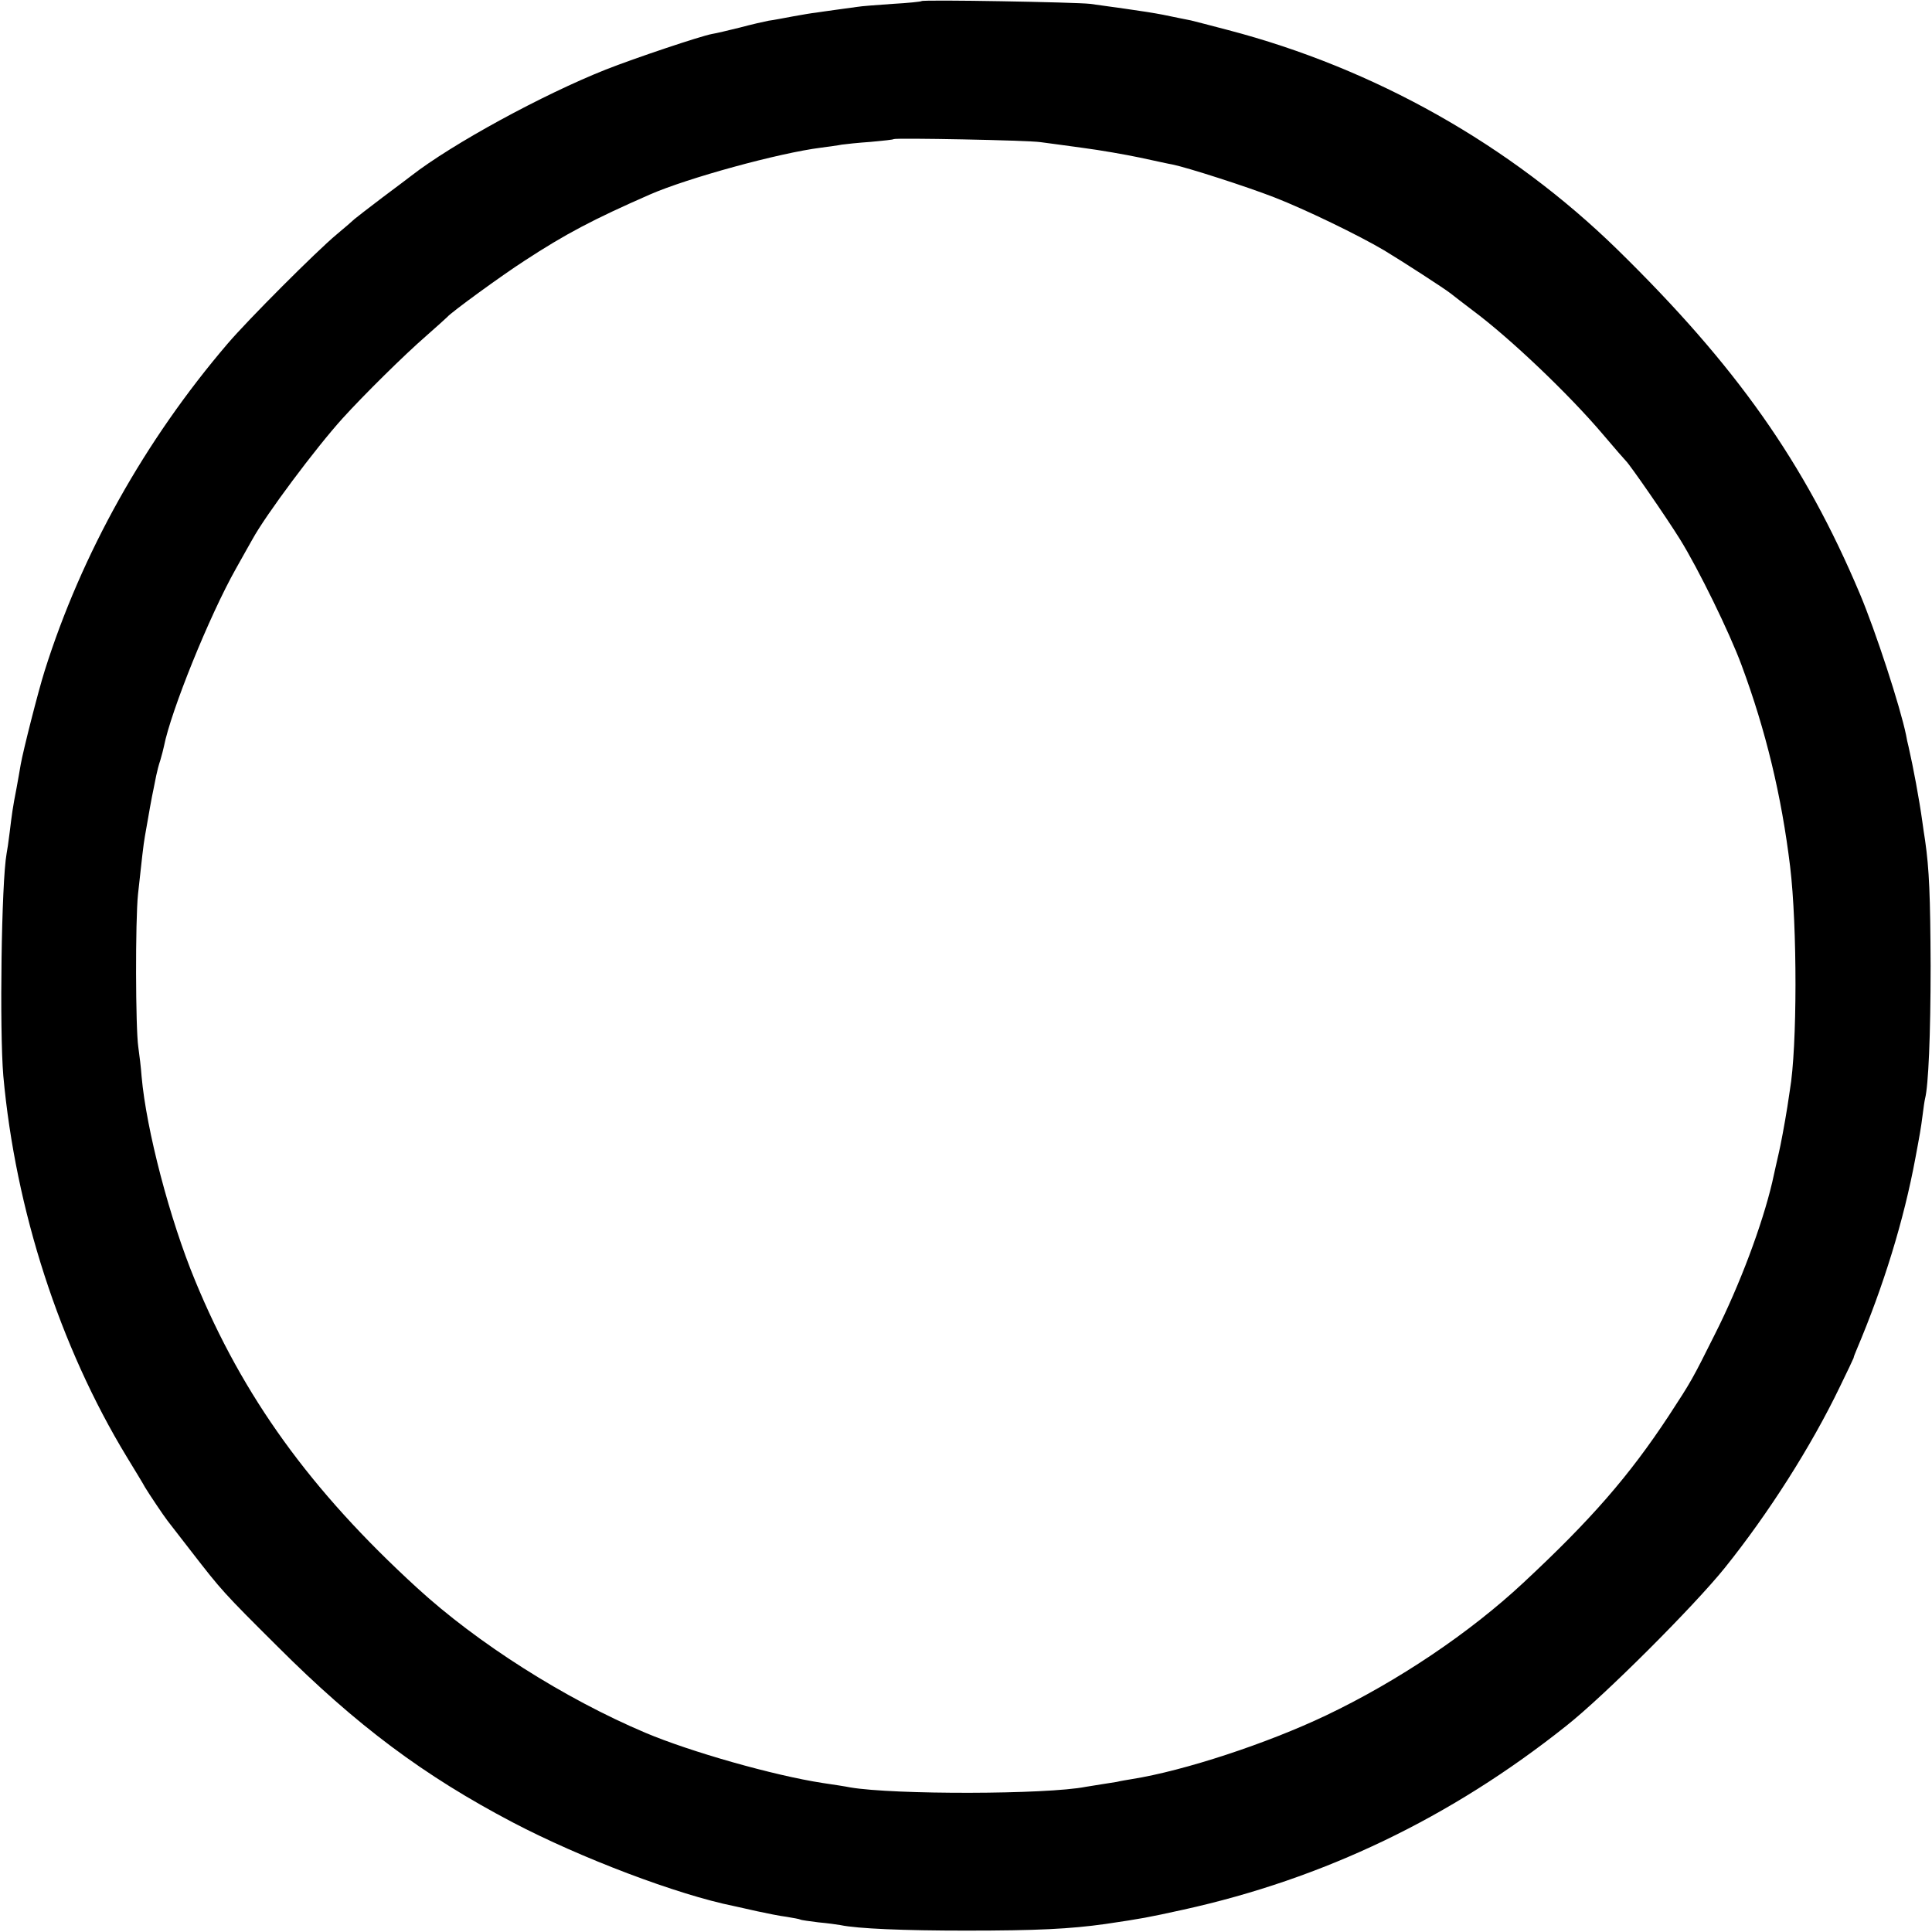 <?xml version="1.0" standalone="no"?>
<!DOCTYPE svg PUBLIC "-//W3C//DTD SVG 20010904//EN"
 "http://www.w3.org/TR/2001/REC-SVG-20010904/DTD/svg10.dtd">
<svg version="1.0" xmlns="http://www.w3.org/2000/svg"
 width="700pt" height="700pt" viewBox="0 0 700 700"
 preserveAspectRatio="xMidYMid meet">
<g transform="translate(0,700) scale(0.1,-0.1)"
fill="#000000" stroke="none">
<path d="M3339 6996 c-2 -2 -49 -7 -104 -10 -55 -4 -113 -8 -130 -11 -16 -2
-52 -7 -80 -11 -27 -4 -59 -8 -70 -10 -11 -1 -47 -7 -80 -13 -33 -6 -73 -14
-90 -16 -16 -3 -64 -14 -105 -25 -41 -10 -86 -21 -100 -23 -43 -8 -281 -88
-385 -129 -229 -91 -556 -269 -705 -385 -8 -6 -55 -42 -105 -79 -49 -37 -95
-73 -101 -78 -6 -6 -35 -31 -65 -56 -72 -60 -320 -308 -395 -396 -299 -350
-528 -759 -662 -1184 -24 -76 -78 -289 -87 -340 -3 -19 -10 -57 -15 -85 -14
-71 -17 -95 -25 -161 -4 -33 -9 -67 -11 -76 -19 -105 -26 -640 -12 -806 44
-485 204 -980 447 -1380 31 -51 61 -100 66 -110 15 -25 68 -104 82 -122 6 -8
45 -58 86 -111 110 -142 116 -149 312 -344 287 -287 531 -469 853 -638 246
-129 597 -262 801 -303 12 -3 51 -11 85 -19 33 -7 81 -17 106 -20 24 -4 47 -8
50 -10 3 -2 33 -6 65 -10 33 -3 69 -8 80 -10 62 -13 230 -20 455 -20 257 0
377 6 505 24 135 20 151 23 283 52 508 112 969 333 1387 666 137 108 462 433
574 572 159 198 313 440 417 656 27 55 49 102 50 105 0 3 5 16 11 30 97 229
171 468 213 695 15 80 20 107 26 155 3 25 7 52 9 60 12 47 20 229 20 480 -1
253 -5 351 -20 455 -3 17 -7 47 -10 68 -11 80 -33 198 -50 272 -3 11 -7 30 -9
42 -21 102 -110 376 -168 513 -200 474 -447 824 -878 1246 -388 379 -879 656
-1410 795 -63 17 -124 32 -135 35 -11 2 -31 6 -45 9 -83 18 -117 23 -320 51
-50 6 -605 16 -611 10z m431 -511 c25 -3 95 -13 155 -21 61 -8 153 -24 205
-35 52 -11 105 -23 118 -25 54 -11 266 -79 369 -119 113 -44 305 -137 398
-192 68 -41 221 -140 242 -157 10 -8 45 -35 78 -60 136 -101 349 -304 472
-449 43 -51 81 -94 84 -97 14 -13 145 -202 196 -284 67 -108 179 -337 223
-456 88 -237 145 -474 176 -730 26 -216 26 -654 -1 -810 -2 -14 -6 -41 -9 -60
-9 -57 -25 -143 -31 -167 -10 -43 -13 -58 -24 -107 -36 -153 -117 -371 -208
-551 -82 -164 -84 -168 -167 -295 -143 -217 -280 -375 -527 -605 -194 -181
-454 -356 -714 -480 -214 -102 -515 -201 -704 -231 -18 -3 -43 -7 -54 -10 -12
-2 -37 -6 -57 -9 -20 -3 -45 -7 -56 -9 -142 -28 -696 -29 -854 -2 -14 3 -59
10 -100 16 -176 27 -479 113 -642 182 -293 124 -609 325 -827 525 -387 354
-631 693 -804 1113 -92 222 -177 547 -194 740 -2 30 -8 79 -12 107 -10 68 -11
456 -1 553 13 121 20 183 25 210 13 76 26 148 31 170 3 14 7 36 10 50 3 14 9
39 15 56 5 17 11 40 13 50 25 127 164 472 261 644 26 47 53 94 59 105 49 90
231 333 327 439 77 85 225 231 301 297 40 35 75 67 78 70 15 18 198 151 280
204 150 98 249 150 454 240 137 60 469 151 621 170 28 4 61 8 75 11 14 2 61 7
105 10 44 4 82 8 83 10 7 5 486 -4 532 -11z"/>
</g>
</svg>
